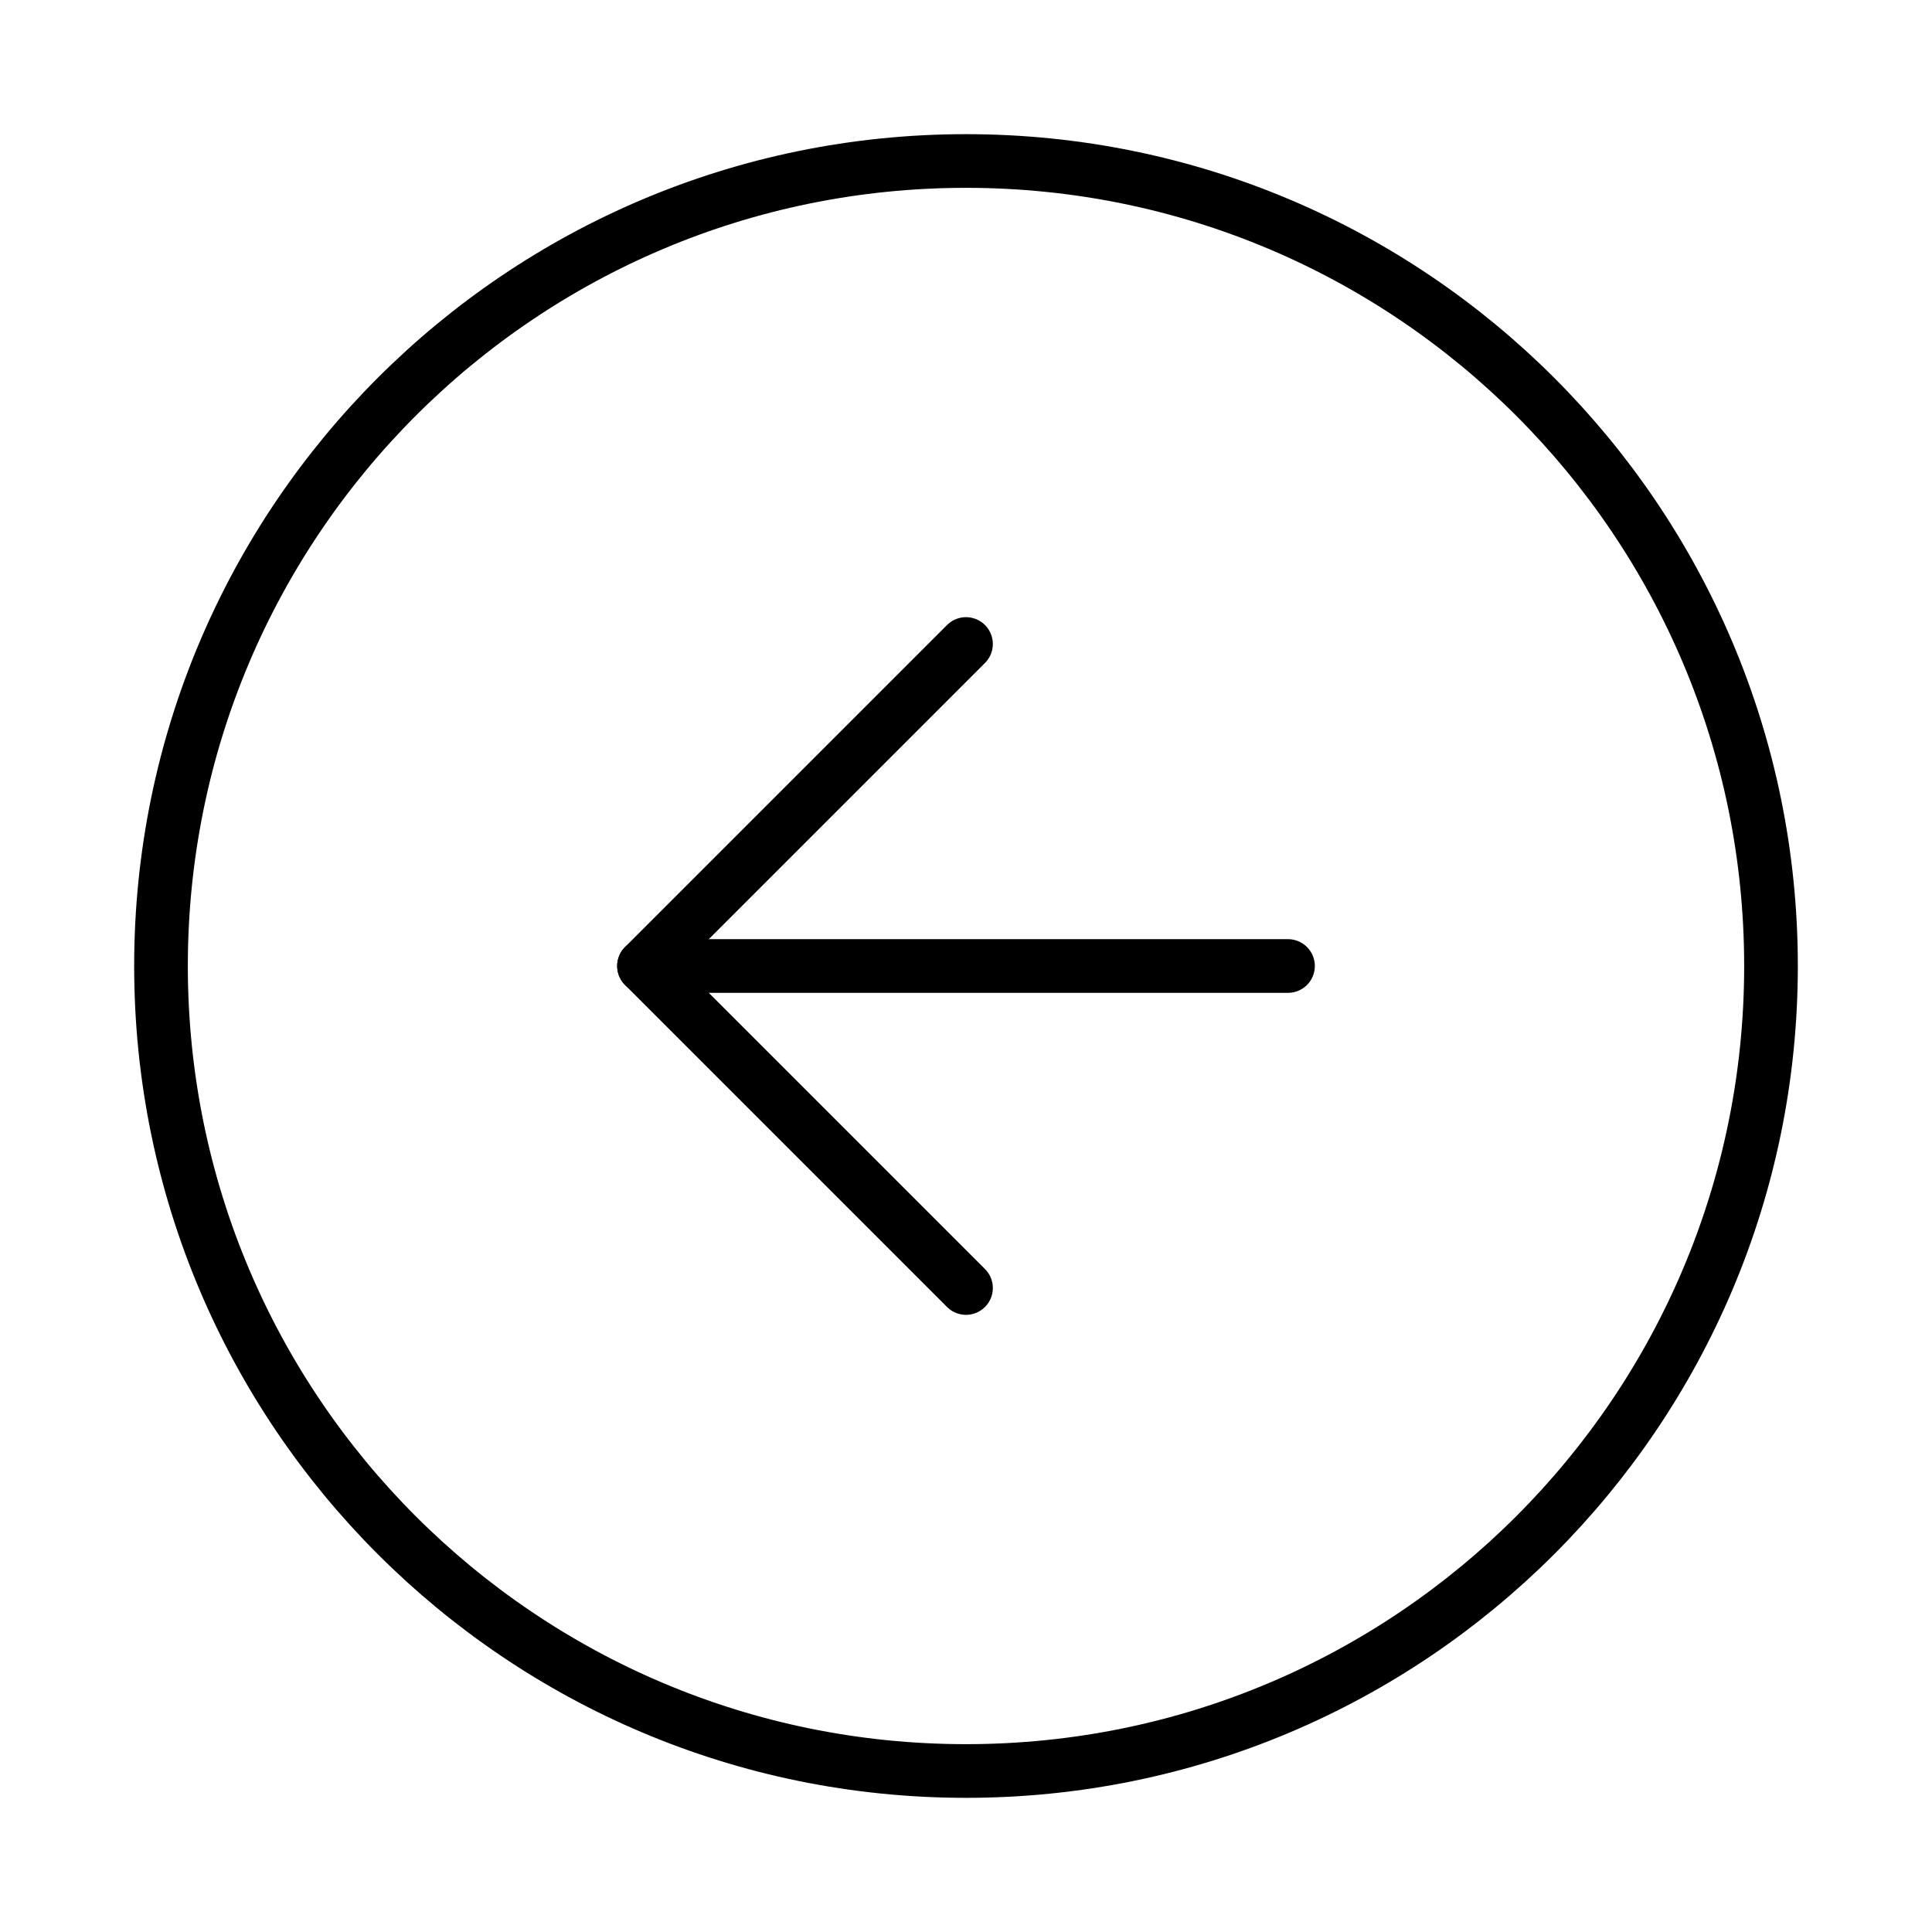 <svg width="72" height="72" viewBox="0 0 72 72" fill="none" xmlns="http://www.w3.org/2000/svg">
<path d="M36 6C19.431 6 6 19.431 6 36C6 52.569 19.431 66 36 66C52.569 66 66 52.569 66 36C66 19.431 52.569 6 36 6Z" stroke="black" stroke-width="2" stroke-linecap="round" stroke-linejoin="round"/>
<path d="M36 24L24 36L36 48" stroke="black" stroke-width="2" stroke-linecap="round" stroke-linejoin="round"/>
<path d="M48 36H24" stroke="black" stroke-width="2" stroke-linecap="round" stroke-linejoin="round"/>
</svg>
